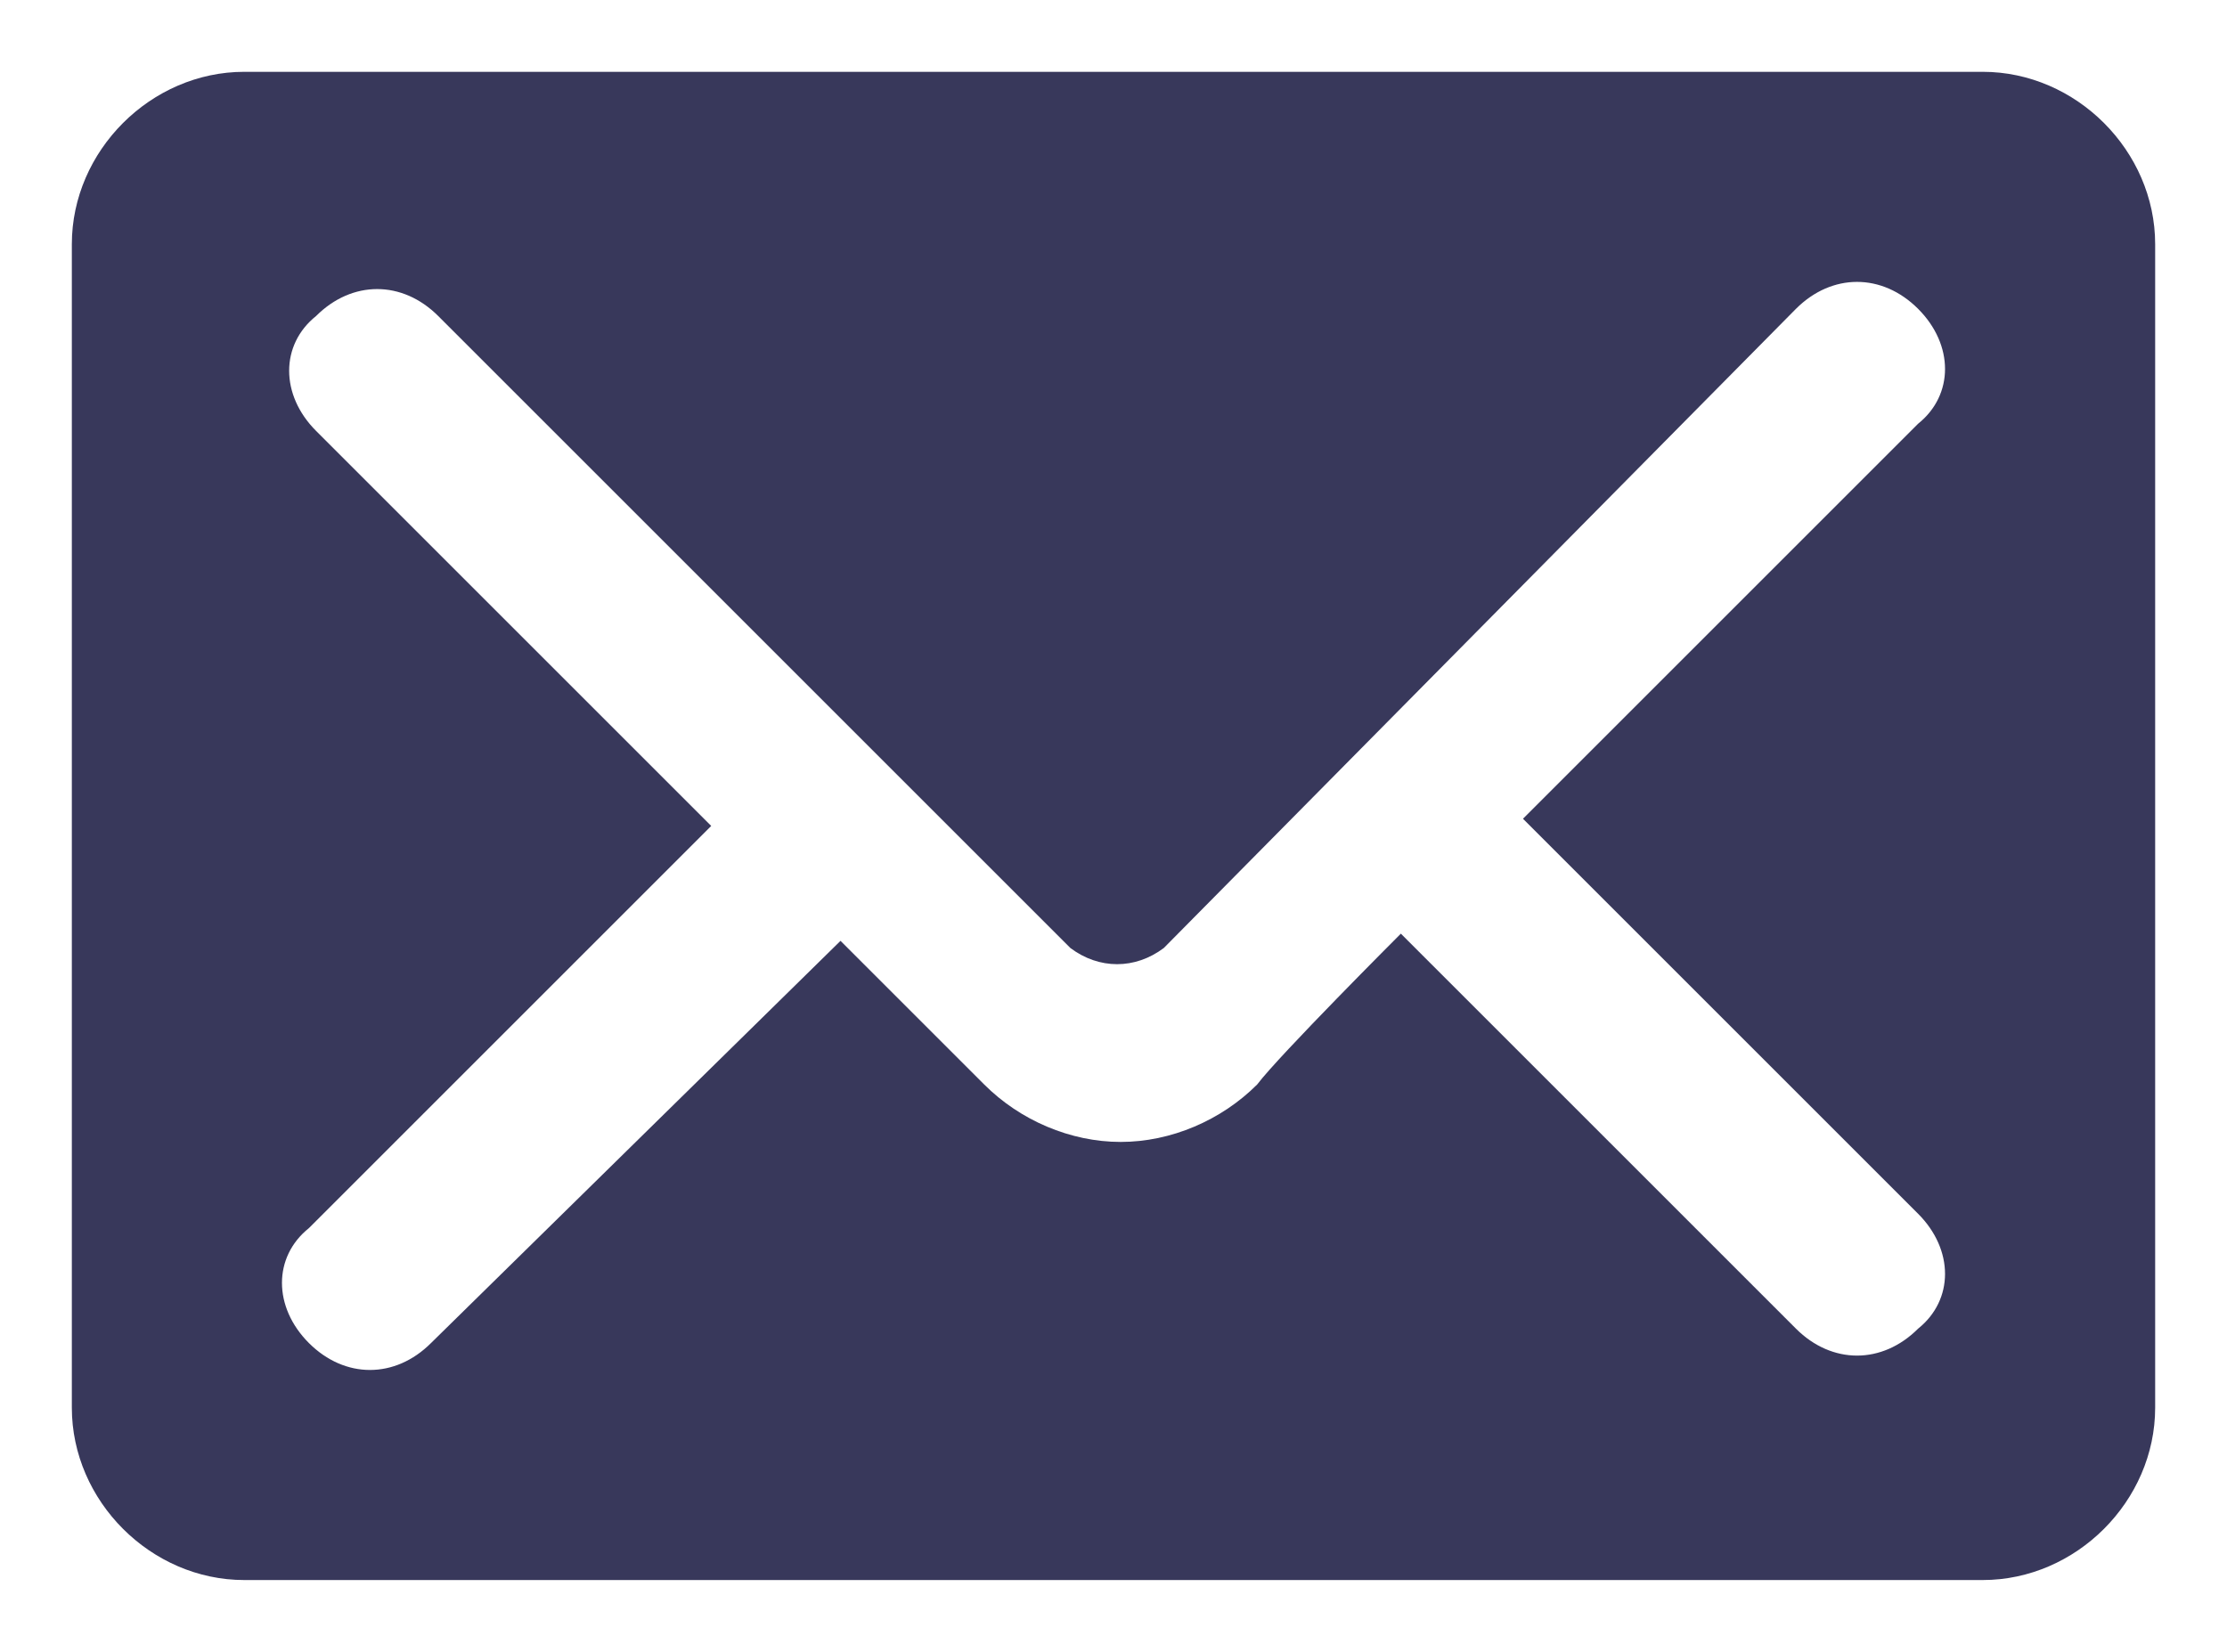 <?xml version="1.0" encoding="utf-8"?>
<!-- Generator: Adobe Illustrator 22.1.0, SVG Export Plug-In . SVG Version: 6.00 Build 0)  -->
<svg version="1.1" id="Capa_1" xmlns="http://www.w3.org/2000/svg" xmlns:xlink="http://www.w3.org/1999/xlink" x="0px" y="0px"
	 viewBox="0 0 31 23" style="enable-background:new 0 0 31 23;" xml:space="preserve">
<style type="text/css">
	.st0{fill-rule:evenodd;clip-rule:evenodd;fill:#38385B;}
</style>
<g>
	<path class="st0" d="M1,19.6C1,20.9,2.1,22,3.4,22h24.2c1.3,0,2.4-1.1,2.4-2.4V3.4C30,2.1,28.9,1,27.6,1L3.4,1C2.1,1,1,2.1,1,3.4
		V19.6z M9.9,11.5L4.4,6c-0.5-0.5-0.5-1.2,0-1.6c0.5-0.5,1.2-0.5,1.7,0l8.8,8.8c0.4,0.3,0.9,0.3,1.3,0L25,4.3c0.5-0.5,1.2-0.5,1.7,0
		c0.5,0.5,0.5,1.2,0,1.6l-5.5,5.5l5.5,5.5c0.5,0.5,0.5,1.2,0,1.6c-0.5,0.5-1.2,0.5-1.7,0l-5.5-5.5c0,0-1.7,1.7-2,2.1
		c-0.5,0.5-1.2,0.8-1.9,0.8c-0.7,0-1.4-0.3-1.9-0.8c-0.3-0.3-2-2-2-2L6,18.7c-0.5,0.5-1.2,0.5-1.7,0c-0.5-0.5-0.5-1.2,0-1.6
		L9.9,11.5z"/>
</g>
</svg>
